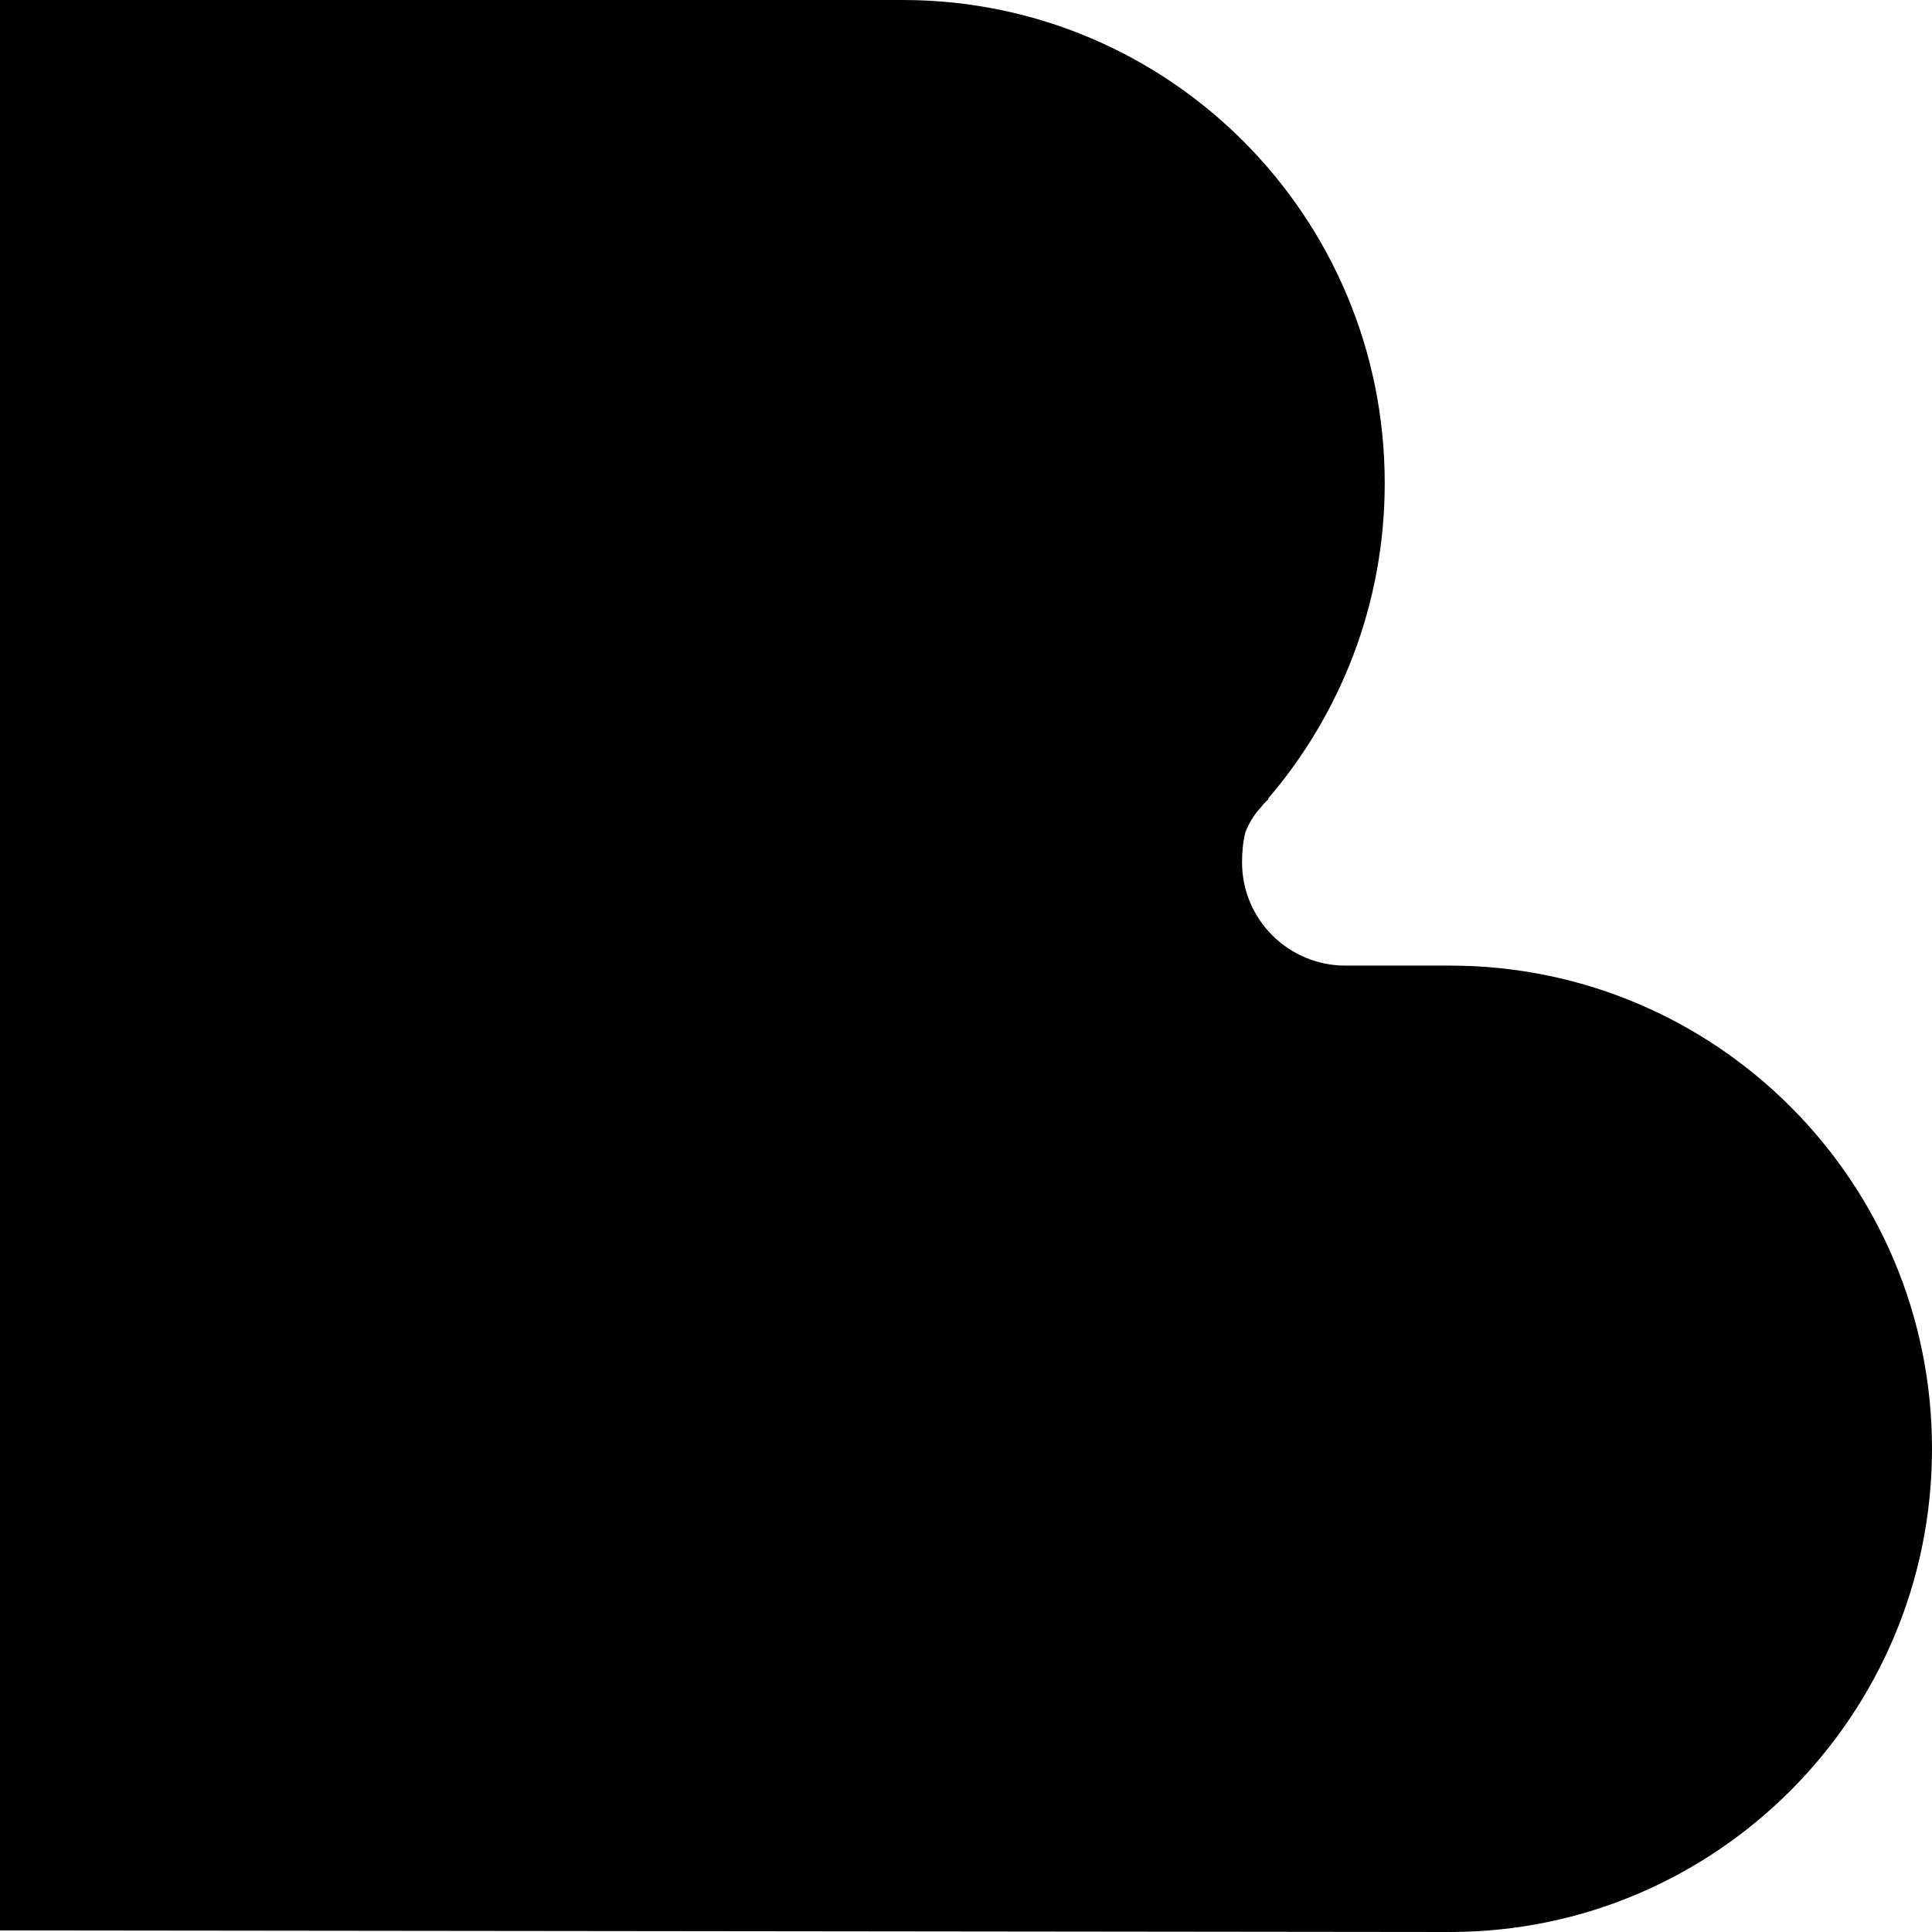 <svg width="160" height="160" viewBox="0 0 160 160" fill="none" xmlns="http://www.w3.org/2000/svg">
<path d="M160 119.983C160 142.059 142.111 160 120.083 160L0 159.867V88.837V79.967V52.955V0H74.76C96.788 0 114.677 17.874 114.677 40.017C114.677 50.021 111.005 59.158 104.998 66.161H105.065L104.664 66.561C104.531 66.695 104.464 66.828 104.33 66.961C103.796 67.561 103.396 68.228 103.129 68.962C102.929 69.762 102.862 70.563 102.862 71.43C102.862 76.165 106.733 79.967 111.406 79.967H120.083C142.111 79.967 160 97.841 160 119.983Z" fill="black"/>
</svg>
